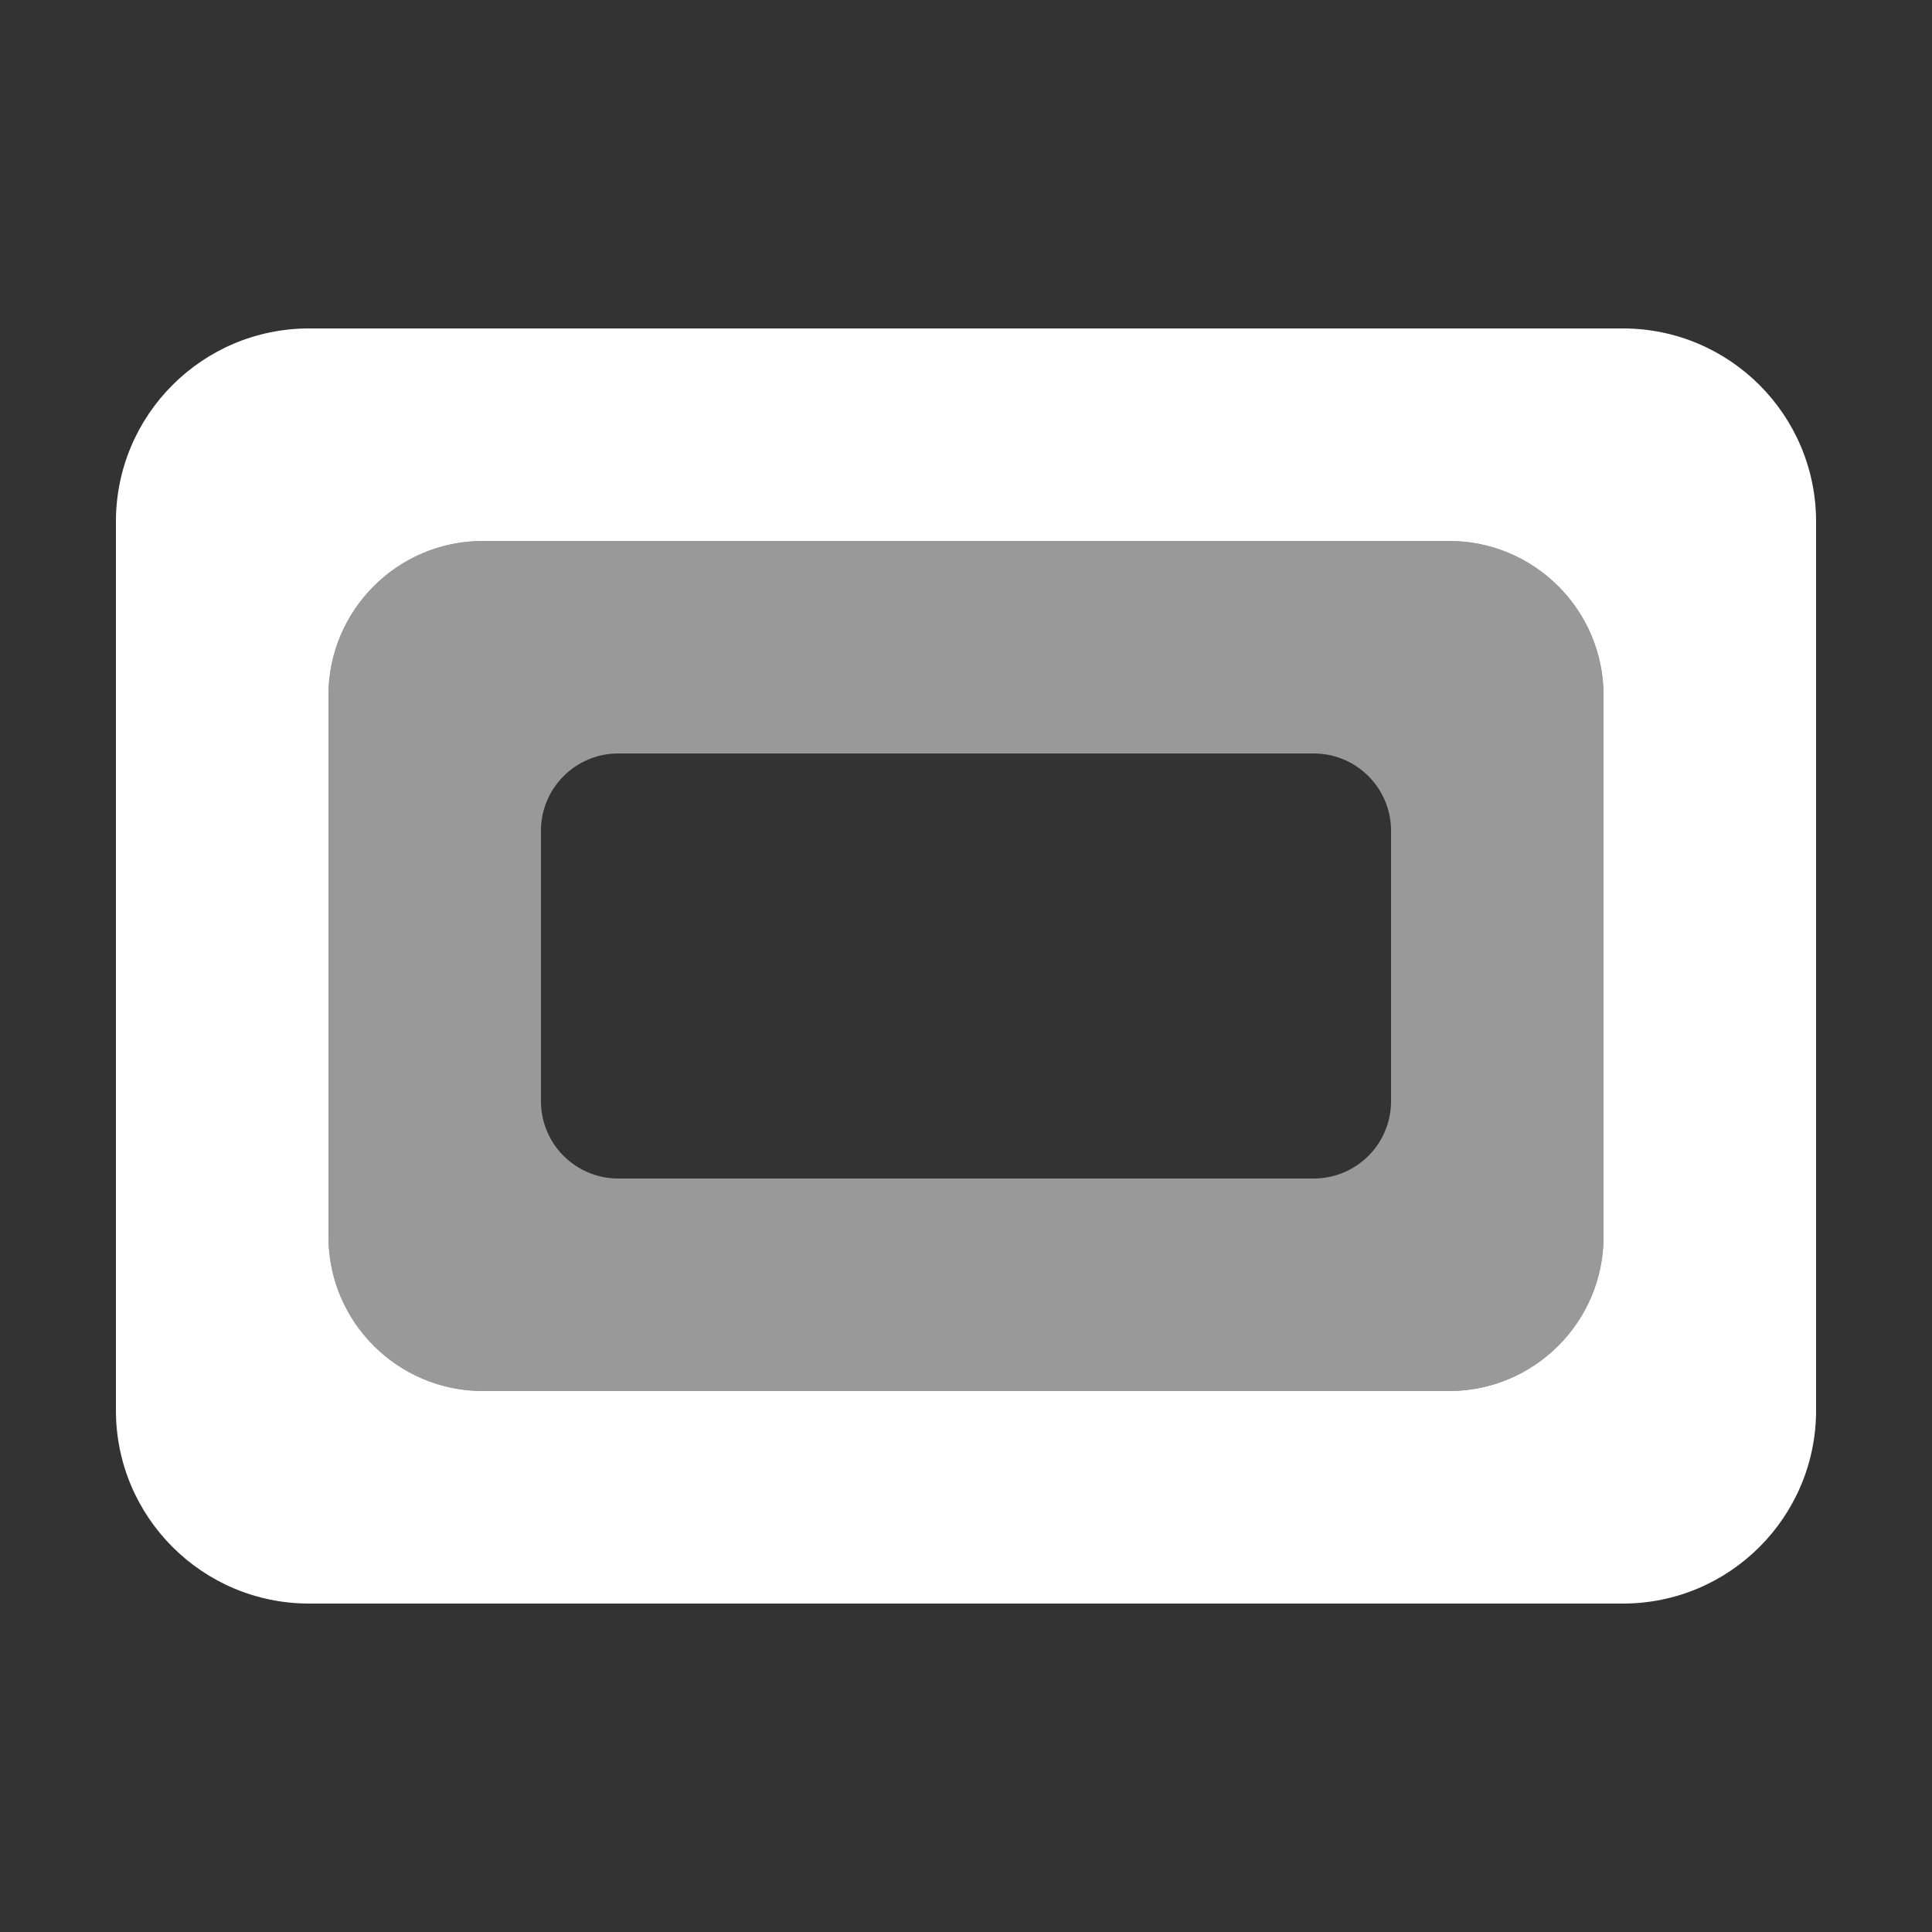 <svg width="100" height="100" viewBox="0 0 100 100" fill="none" xmlns="http://www.w3.org/2000/svg">
<rect x="0" y="0" width="100" height="100" fill="#333333" stroke="none"/>
<path d="M84 17C89.523 17 94 21.477 94 27V73C94 78.523 89.523 83 84 83H16C10.477 83 6 78.523 6 73V27C6 21.477 10.477 17 16 17H84ZM25 28C20.582 28 17 31.582 17 36V64C17 68.418 20.582 72 25 72H75C79.418 72 83 68.418 83 64V36C83 31.582 79.418 28 75 28H25Z" fill="white"/>
<path d="M75 28C79.418 28 83 31.582 83 36V64C83 68.418 79.418 72 75 72H25C20.582 72 17 68.418 17 64V36C17 31.582 20.582 28 25 28H75ZM32 39C29.791 39 28 40.791 28 43V57C28 59.209 29.791 61 32 61H68C70.209 61 72 59.209 72 57V43C72 40.791 70.209 39 68 39H32Z" fill="white" fill-opacity="0.5"/>
</svg>
